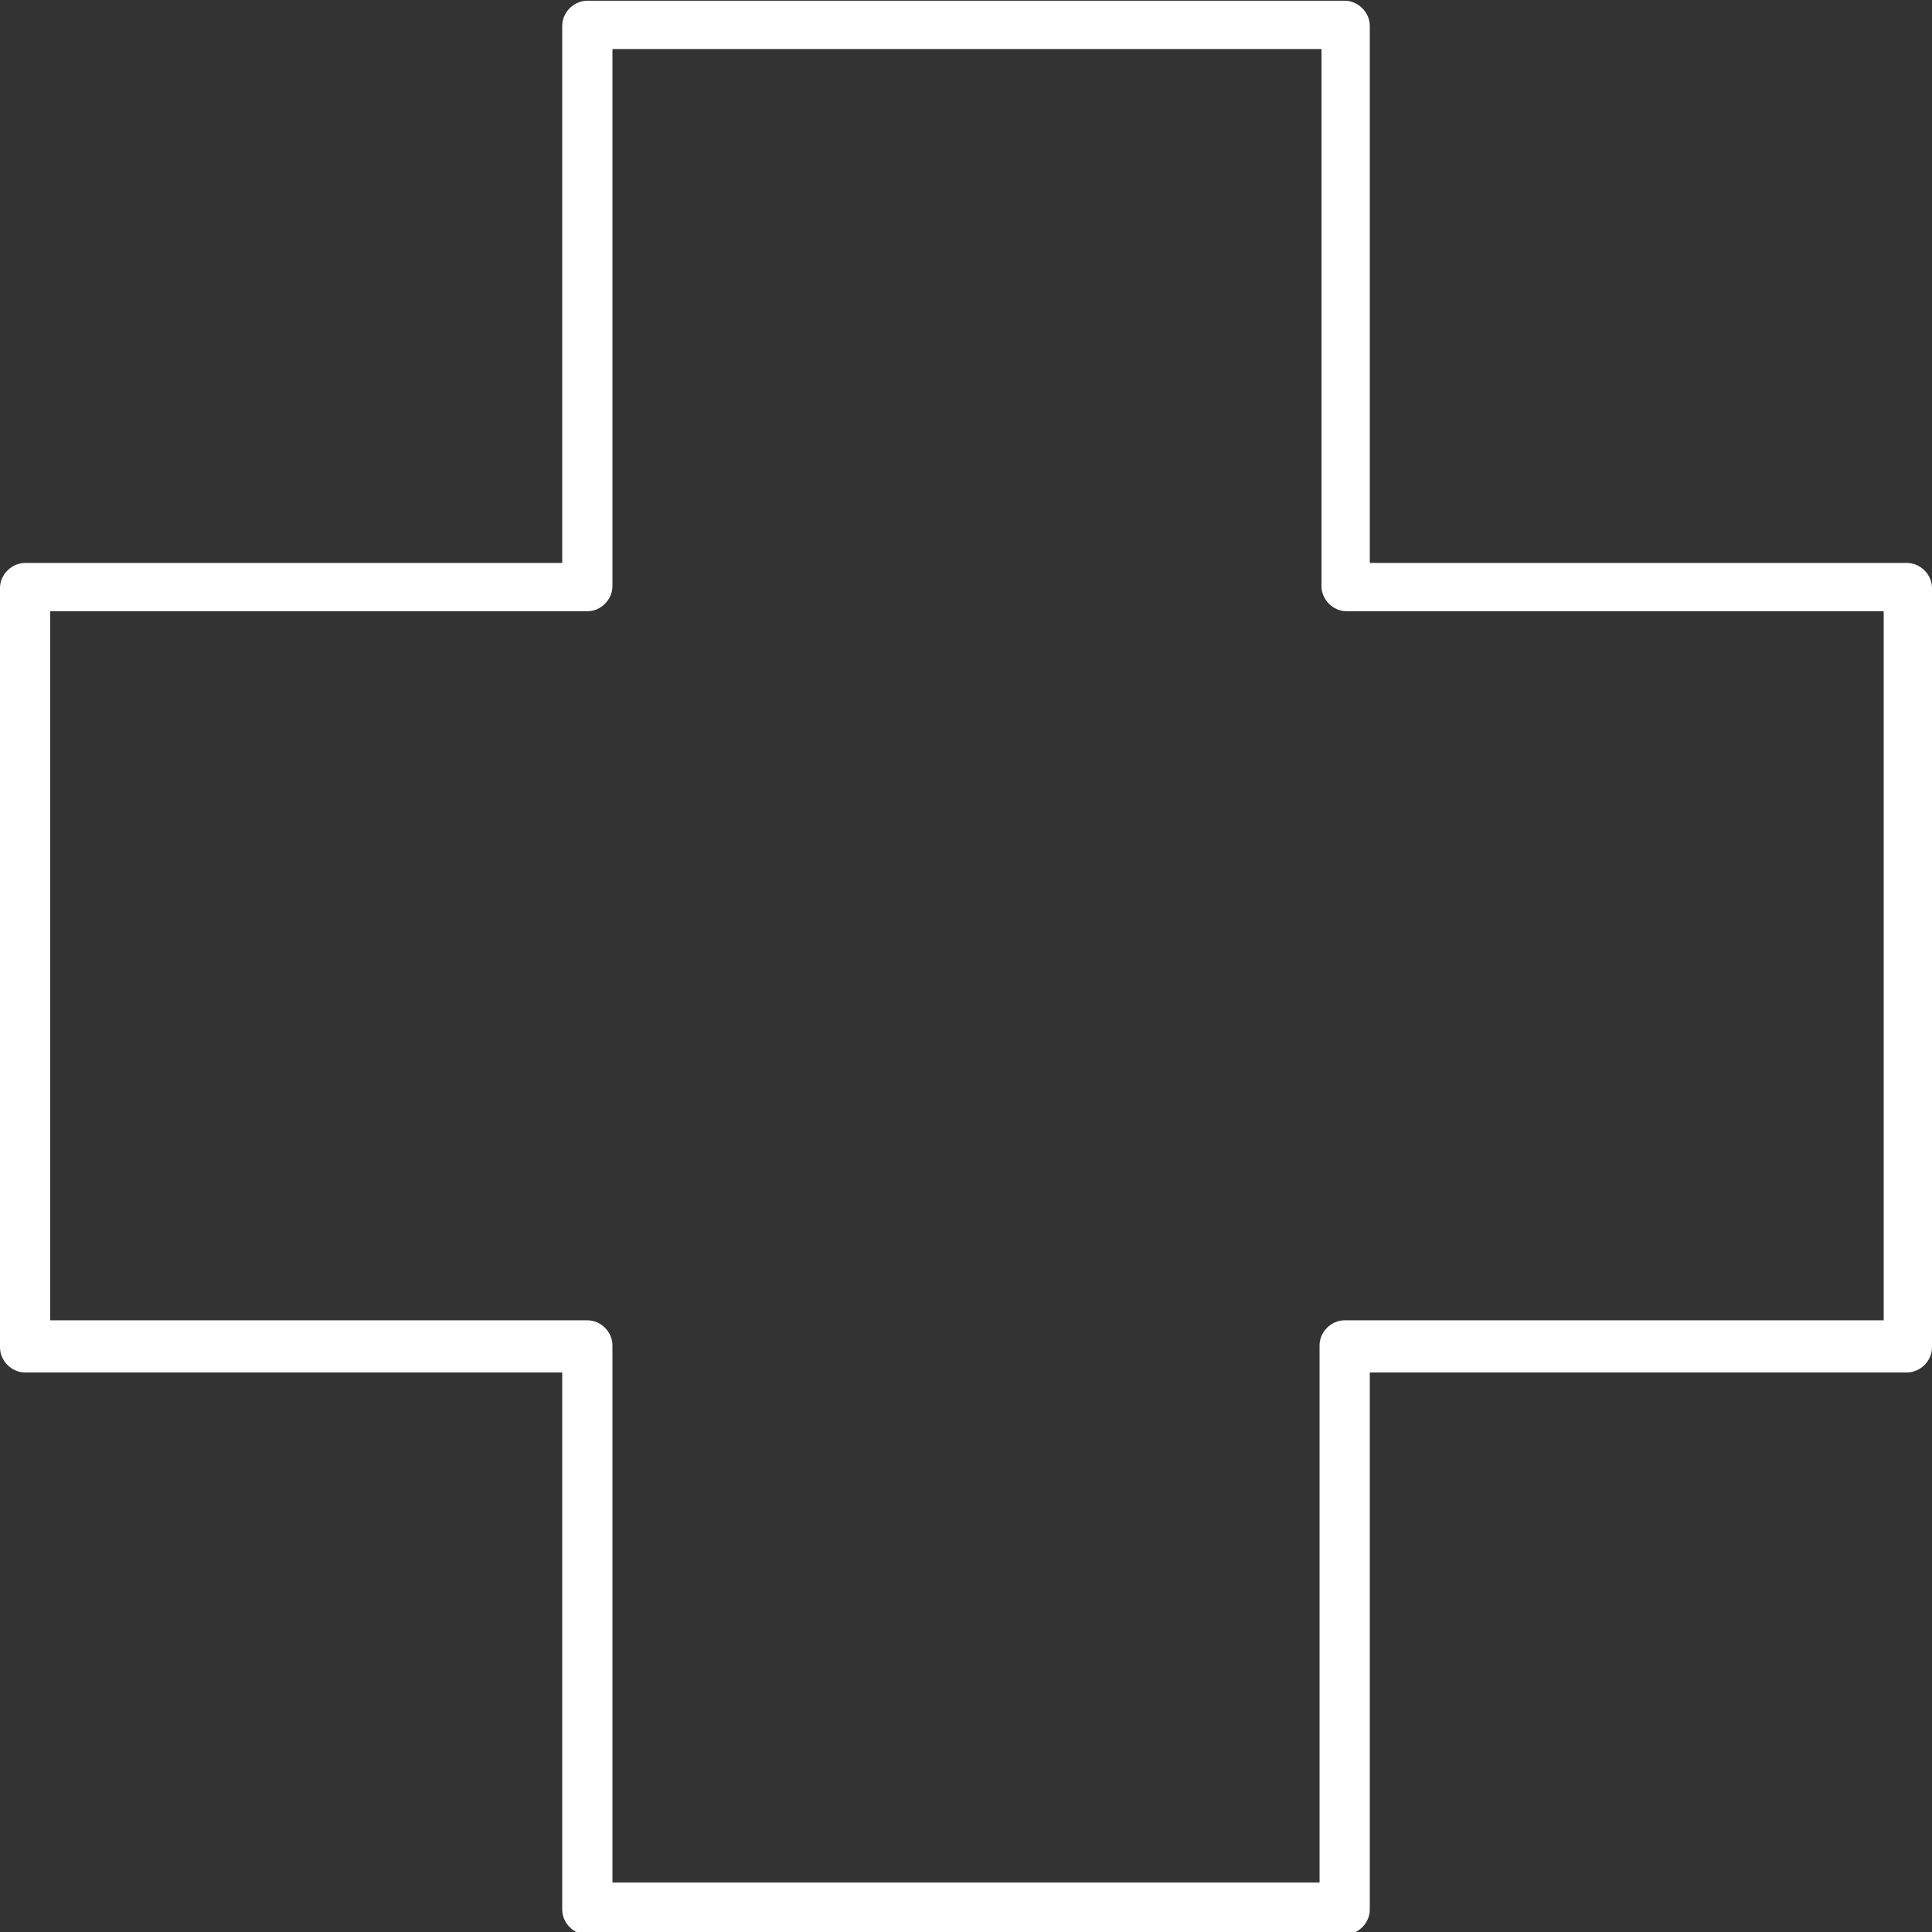 <?xml version="1.0" encoding="UTF-8"?> <svg xmlns="http://www.w3.org/2000/svg" viewBox="0 0 100 100"><rect x="0" y="0" width="100" height="100" fill="#333333" stroke="none"/> <path d="M30.4.038c-.7 0-1.3.6-1.3 1.3v27.8H1.3c-.7 0-1.3.6-1.3 1.3v39.3c0 .7.6 1.3 1.3 1.3h27.8v27.8c0 .7.6 1.3 1.3 1.3h39.2c.7 0 1.3-.6 1.3-1.3v-27.8h27.8c.7 0 1.3-.6 1.3-1.3v-39.3c0-.7-.6-1.3-1.3-1.3H70.9v-27.8c0-.7-.6-1.3-1.3-1.3H30.4zm1.3 2.5h36.7v27.8c0 .7.6 1.3 1.3 1.3h27.8v36.7H69.6c-.7 0-1.3.6-1.3 1.3v27.8H31.7v-27.8c0-.7-.6-1.3-1.3-1.3H2.6v-36.7h27.8c.7 0 1.3-.6 1.3-1.3v-27.8z" fill="#fff"></path> </svg> 